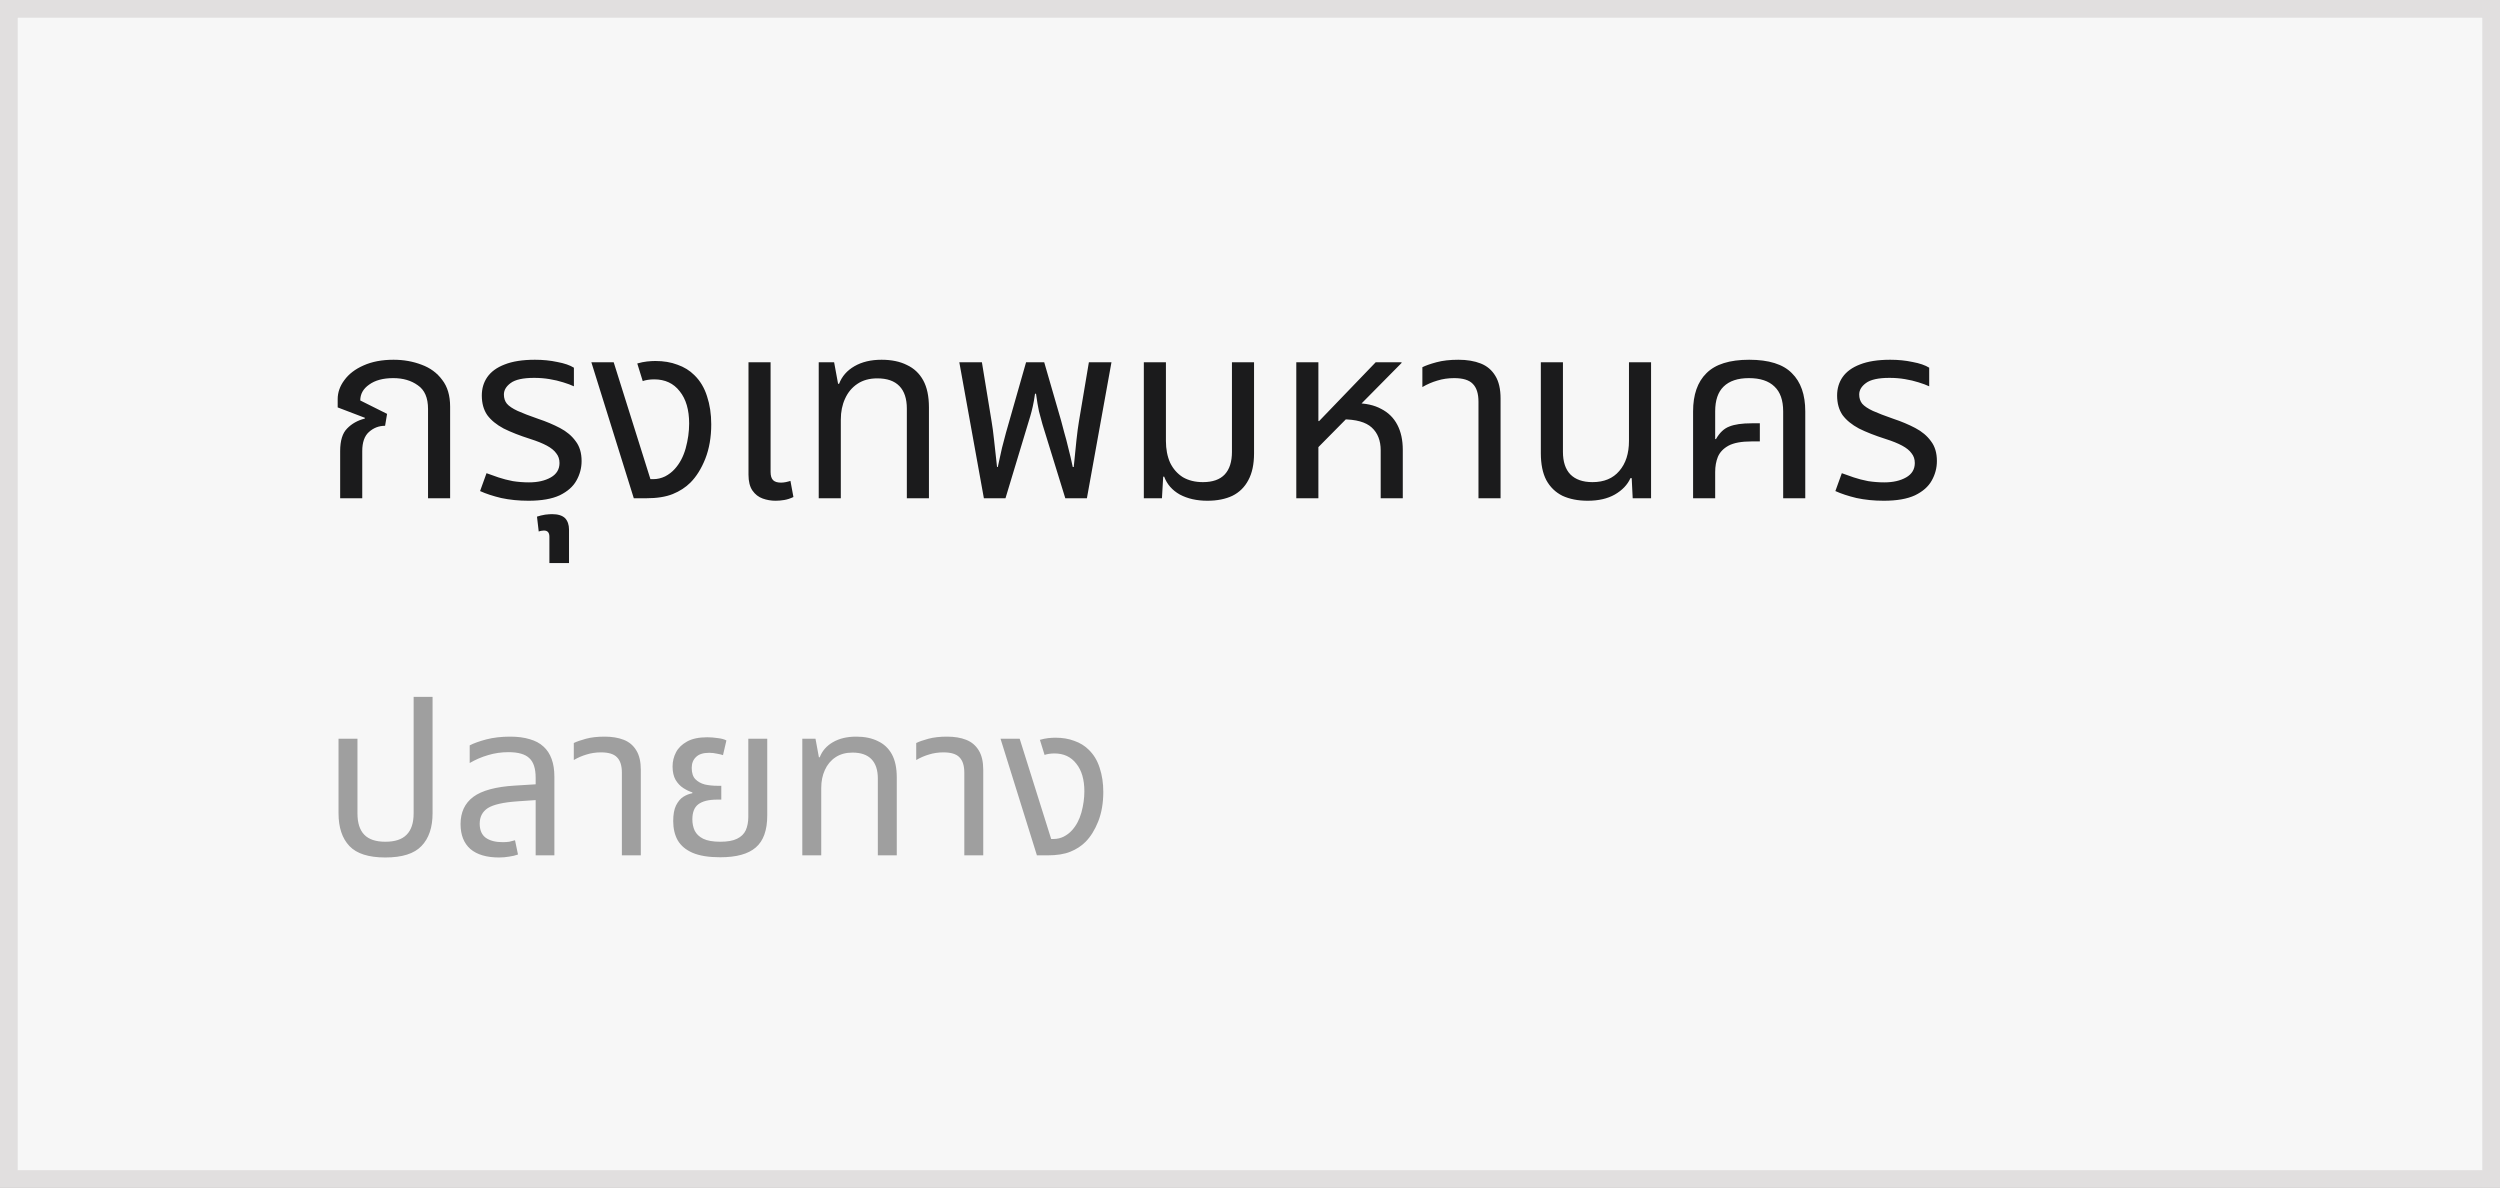 <svg xmlns="http://www.w3.org/2000/svg" width="141" height="67" viewBox="0 0 141 67" fill="none"><rect x="0" y="0" width="141" height="67" fill="#808080" stroke="none"/><rect x="0.5" y="0.5" width="140" height="66" fill="#F7F7F7" stroke="#E1DFDF"></rect><path d="M21.733 48.362C20.789 48.362 20.113 48.146 19.705 47.714C19.297 47.282 19.093 46.666 19.093 45.866V41.666H20.161V45.878C20.161 46.414 20.289 46.814 20.545 47.078C20.801 47.342 21.197 47.474 21.733 47.474C22.277 47.474 22.677 47.342 22.933 47.078C23.197 46.814 23.329 46.414 23.329 45.878V39.302H24.397V45.866C24.397 46.666 24.189 47.282 23.773 47.714C23.365 48.146 22.685 48.362 21.733 48.362ZM30.211 48.242V43.862C30.211 43.342 30.091 42.974 29.851 42.758C29.619 42.534 29.227 42.422 28.675 42.422C28.275 42.422 27.891 42.478 27.523 42.59C27.163 42.694 26.819 42.842 26.491 43.034V42.038C26.723 41.918 27.035 41.806 27.427 41.702C27.827 41.598 28.275 41.546 28.771 41.546C29.195 41.546 29.563 41.594 29.875 41.69C30.187 41.778 30.443 41.914 30.643 42.098C30.851 42.282 31.007 42.518 31.111 42.806C31.215 43.086 31.267 43.418 31.267 43.802V48.242H30.211ZM28.147 48.362C27.443 48.362 26.903 48.202 26.527 47.882C26.159 47.554 25.975 47.086 25.975 46.478C25.975 45.814 26.215 45.302 26.695 44.942C27.183 44.582 27.971 44.37 29.059 44.306L30.427 44.222V45.11L29.203 45.194C28.387 45.25 27.823 45.378 27.511 45.578C27.207 45.778 27.055 46.07 27.055 46.454C27.055 46.814 27.167 47.078 27.391 47.246C27.623 47.414 27.943 47.498 28.351 47.498C28.487 47.498 28.611 47.49 28.723 47.474C28.835 47.45 28.943 47.422 29.047 47.39L29.215 48.194C29.063 48.25 28.895 48.29 28.711 48.314C28.535 48.346 28.347 48.362 28.147 48.362ZM35.074 48.242V43.574C35.074 43.182 34.982 42.894 34.798 42.71C34.622 42.526 34.322 42.434 33.898 42.434C33.61 42.434 33.338 42.474 33.082 42.554C32.834 42.626 32.594 42.73 32.362 42.866V41.906C32.522 41.826 32.75 41.746 33.046 41.666C33.342 41.586 33.694 41.546 34.102 41.546C34.518 41.546 34.878 41.606 35.182 41.726C35.486 41.846 35.722 42.046 35.89 42.326C36.058 42.598 36.142 42.962 36.142 43.418V48.242H35.074ZM40.621 48.35C39.973 48.35 39.453 48.266 39.061 48.098C38.677 47.93 38.397 47.694 38.221 47.39C38.053 47.086 37.969 46.726 37.969 46.31C37.969 45.942 38.021 45.65 38.125 45.434C38.237 45.21 38.373 45.046 38.533 44.942C38.701 44.838 38.873 44.77 39.049 44.738V44.69C38.889 44.642 38.721 44.562 38.545 44.45C38.369 44.338 38.221 44.182 38.101 43.982C37.989 43.782 37.933 43.53 37.933 43.226C37.933 42.946 37.997 42.682 38.125 42.434C38.253 42.186 38.461 41.982 38.749 41.822C39.037 41.662 39.417 41.582 39.889 41.582C40.081 41.582 40.281 41.598 40.489 41.63C40.697 41.654 40.857 41.698 40.969 41.762L40.777 42.59C40.689 42.558 40.573 42.53 40.429 42.506C40.293 42.474 40.149 42.458 39.997 42.458C39.661 42.458 39.413 42.538 39.253 42.698C39.093 42.85 39.013 43.054 39.013 43.31C39.013 43.59 39.081 43.802 39.217 43.946C39.361 44.09 39.541 44.19 39.757 44.246C39.981 44.294 40.213 44.318 40.453 44.318H40.681V45.098H40.453C39.973 45.098 39.617 45.186 39.385 45.362C39.161 45.53 39.049 45.814 39.049 46.214C39.049 46.446 39.093 46.658 39.181 46.85C39.277 47.042 39.437 47.194 39.661 47.306C39.893 47.418 40.213 47.474 40.621 47.474C41.029 47.474 41.345 47.418 41.569 47.306C41.801 47.194 41.965 47.034 42.061 46.826C42.157 46.61 42.205 46.354 42.205 46.058V41.666H43.273V45.986C43.273 46.826 43.057 47.43 42.625 47.798C42.201 48.166 41.533 48.35 40.621 48.35ZM45.25 48.242V41.666H45.994L46.186 42.71H46.234C46.37 42.35 46.618 42.066 46.978 41.858C47.338 41.65 47.774 41.546 48.286 41.546C48.766 41.546 49.174 41.63 49.51 41.798C49.854 41.958 50.118 42.206 50.302 42.542C50.486 42.878 50.578 43.314 50.578 43.85V48.242H49.51V43.91C49.51 43.43 49.39 43.066 49.15 42.818C48.91 42.57 48.554 42.446 48.082 42.446C47.706 42.446 47.386 42.534 47.122 42.71C46.858 42.886 46.658 43.126 46.522 43.43C46.386 43.726 46.318 44.062 46.318 44.438V48.242H45.25ZM54.387 48.242V43.574C54.387 43.182 54.295 42.894 54.111 42.71C53.935 42.526 53.635 42.434 53.211 42.434C52.923 42.434 52.651 42.474 52.395 42.554C52.147 42.626 51.907 42.73 51.675 42.866V41.906C51.835 41.826 52.063 41.746 52.359 41.666C52.655 41.586 53.007 41.546 53.415 41.546C53.831 41.546 54.191 41.606 54.495 41.726C54.799 41.846 55.035 42.046 55.203 42.326C55.371 42.598 55.455 42.962 55.455 43.418V48.242H54.387ZM58.482 48.242L56.43 41.666H57.51L59.286 47.318H59.43C59.622 47.318 59.81 47.274 59.994 47.186C60.178 47.09 60.334 46.97 60.462 46.826C60.702 46.562 60.878 46.23 60.99 45.83C61.102 45.422 61.158 45.022 61.158 44.63C61.158 43.966 61.006 43.446 60.702 43.07C60.406 42.686 59.994 42.494 59.466 42.494C59.362 42.494 59.258 42.502 59.154 42.518C59.058 42.534 58.978 42.554 58.914 42.578L58.65 41.726C58.818 41.678 58.974 41.646 59.118 41.63C59.27 41.614 59.406 41.606 59.526 41.606C59.926 41.606 60.282 41.666 60.594 41.786C60.914 41.898 61.186 42.066 61.41 42.29C61.69 42.562 61.894 42.902 62.022 43.31C62.158 43.718 62.226 44.17 62.226 44.666C62.226 45.29 62.13 45.846 61.938 46.334C61.746 46.814 61.506 47.198 61.218 47.486C60.986 47.718 60.702 47.902 60.366 48.038C60.03 48.174 59.602 48.242 59.082 48.242H58.482Z" fill="#9F9F9F"></path><path d="M19.185 28.102V25.442C19.185 24.854 19.316 24.429 19.577 24.168C19.838 23.897 20.17 23.71 20.571 23.608L20.585 23.566L19.045 22.978V22.516C19.045 22.133 19.171 21.774 19.423 21.438C19.675 21.092 20.034 20.817 20.501 20.612C20.977 20.397 21.542 20.29 22.195 20.29C22.764 20.29 23.292 20.383 23.777 20.57C24.262 20.747 24.65 21.032 24.939 21.424C25.238 21.806 25.387 22.31 25.387 22.936V28.102H24.141V23.062C24.141 22.436 23.95 21.993 23.567 21.732C23.194 21.461 22.732 21.326 22.181 21.326C21.612 21.326 21.159 21.447 20.823 21.69C20.487 21.923 20.319 22.222 20.319 22.586L21.831 23.342L21.719 24.014C21.374 24.014 21.07 24.13 20.809 24.364C20.557 24.588 20.431 24.947 20.431 25.442V28.102H19.185ZM29.806 28.242C29.255 28.242 28.742 28.19 28.266 28.088C27.799 27.976 27.402 27.845 27.076 27.696L27.44 26.688C27.636 26.762 27.86 26.842 28.112 26.926C28.364 27.01 28.634 27.08 28.924 27.136C29.222 27.182 29.526 27.206 29.834 27.206C30.328 27.206 30.739 27.112 31.066 26.926C31.392 26.739 31.556 26.468 31.556 26.114C31.556 25.899 31.495 25.717 31.374 25.568C31.262 25.409 31.084 25.264 30.842 25.134C30.599 25.003 30.286 24.877 29.904 24.756C29.316 24.569 28.816 24.373 28.406 24.168C28.004 23.953 27.696 23.701 27.482 23.412C27.276 23.113 27.174 22.744 27.174 22.306C27.174 21.914 27.276 21.568 27.482 21.27C27.696 20.962 28.023 20.724 28.462 20.556C28.91 20.378 29.479 20.29 30.17 20.29C30.618 20.29 31.038 20.332 31.43 20.416C31.831 20.49 32.144 20.598 32.368 20.738V21.788C32.209 21.713 32.008 21.638 31.766 21.564C31.532 21.489 31.276 21.428 30.996 21.382C30.716 21.335 30.426 21.312 30.128 21.312C29.502 21.312 29.059 21.41 28.798 21.606C28.546 21.792 28.42 22.007 28.42 22.25C28.42 22.455 28.476 22.628 28.588 22.768C28.709 22.908 28.91 23.043 29.19 23.174C29.479 23.304 29.866 23.454 30.352 23.622C30.8 23.771 31.21 23.944 31.584 24.14C31.957 24.336 32.251 24.583 32.466 24.882C32.69 25.171 32.802 25.544 32.802 26.002C32.802 26.394 32.704 26.762 32.508 27.108C32.321 27.444 32.008 27.719 31.57 27.934C31.131 28.139 30.543 28.242 29.806 28.242ZM30.986 31.756V30.272C30.986 30.038 30.883 29.922 30.678 29.922C30.631 29.922 30.584 29.926 30.538 29.936C30.482 29.945 30.43 29.959 30.384 29.978L30.286 29.138C30.426 29.091 30.58 29.054 30.748 29.026C30.906 29.007 31.037 28.998 31.14 28.998C31.466 28.998 31.709 29.072 31.868 29.222C32.017 29.38 32.092 29.595 32.092 29.866V31.756H30.986ZM35.746 28.102L33.352 20.43H34.612L36.684 27.024H36.852C37.076 27.024 37.295 26.972 37.51 26.87C37.724 26.758 37.906 26.618 38.056 26.45C38.336 26.142 38.541 25.754 38.672 25.288C38.802 24.812 38.868 24.345 38.868 23.888C38.868 23.113 38.69 22.506 38.336 22.068C37.99 21.62 37.51 21.396 36.894 21.396C36.772 21.396 36.651 21.405 36.53 21.424C36.418 21.442 36.324 21.466 36.25 21.494L35.942 20.5C36.138 20.444 36.32 20.406 36.488 20.388C36.665 20.369 36.824 20.36 36.964 20.36C37.43 20.36 37.846 20.43 38.21 20.57C38.583 20.7 38.9 20.896 39.162 21.158C39.488 21.475 39.726 21.872 39.876 22.348C40.034 22.824 40.114 23.351 40.114 23.93C40.114 24.658 40.002 25.306 39.778 25.876C39.554 26.436 39.274 26.884 38.938 27.22C38.667 27.49 38.336 27.705 37.944 27.864C37.552 28.022 37.052 28.102 36.446 28.102H35.746ZM43.741 28.242C43.489 28.242 43.246 28.2 43.013 28.116C42.78 28.032 42.588 27.882 42.439 27.668C42.29 27.453 42.215 27.154 42.215 26.772V20.43H43.461V26.618C43.461 26.832 43.508 26.986 43.601 27.08C43.694 27.173 43.844 27.22 44.049 27.22C44.133 27.22 44.222 27.21 44.315 27.192C44.408 27.173 44.497 27.15 44.581 27.122L44.749 28.032C44.572 28.116 44.399 28.172 44.231 28.2C44.063 28.228 43.9 28.242 43.741 28.242ZM46.176 28.102V20.43H47.044L47.268 21.648H47.324C47.483 21.228 47.772 20.896 48.192 20.654C48.612 20.411 49.121 20.29 49.718 20.29C50.278 20.29 50.754 20.388 51.146 20.584C51.547 20.77 51.855 21.06 52.07 21.452C52.285 21.844 52.392 22.352 52.392 22.978V28.102H51.146V23.048C51.146 22.488 51.006 22.063 50.726 21.774C50.446 21.484 50.031 21.34 49.48 21.34C49.041 21.34 48.668 21.442 48.36 21.648C48.052 21.853 47.819 22.133 47.66 22.488C47.501 22.833 47.422 23.225 47.422 23.664V28.102H46.176ZM55.491 28.102L54.105 20.43H55.379L55.925 23.762C55.972 24.032 56.019 24.382 56.065 24.812C56.112 25.241 56.168 25.75 56.233 26.338H56.275C56.359 25.936 56.439 25.577 56.513 25.26C56.597 24.942 56.672 24.658 56.737 24.406C56.812 24.144 56.877 23.916 56.933 23.72L57.871 20.43H58.893L59.845 23.72C59.901 23.916 59.962 24.144 60.027 24.406C60.102 24.658 60.177 24.942 60.251 25.26C60.335 25.577 60.419 25.936 60.503 26.338H60.559C60.615 25.75 60.667 25.241 60.713 24.812C60.76 24.382 60.807 24.032 60.853 23.762L61.413 20.43H62.687L61.301 28.102H60.083L58.795 23.93C58.73 23.696 58.665 23.454 58.599 23.202C58.543 22.95 58.487 22.618 58.431 22.208H58.375C58.338 22.478 58.296 22.716 58.249 22.922C58.203 23.127 58.156 23.309 58.109 23.468C58.063 23.626 58.016 23.78 57.969 23.93L56.709 28.102H55.491ZM68.096 28.242C67.498 28.242 66.98 28.125 66.542 27.892C66.112 27.649 65.818 27.313 65.66 26.884H65.604L65.534 28.102H64.512V20.43H65.758V24.868C65.758 25.334 65.837 25.745 65.996 26.1C66.164 26.445 66.402 26.716 66.71 26.912C67.027 27.098 67.405 27.192 67.844 27.192C68.394 27.192 68.805 27.047 69.076 26.758C69.346 26.468 69.482 26.044 69.482 25.484V20.43H70.728V25.568C70.728 26.184 70.62 26.688 70.406 27.08C70.2 27.472 69.902 27.766 69.51 27.962C69.118 28.148 68.646 28.242 68.096 28.242ZM73.111 28.102V20.43H74.357V23.748H74.399L77.591 20.43H79.047V20.472L74.357 25.218V28.102H73.111ZM77.871 28.102V25.4C77.871 24.849 77.703 24.42 77.367 24.112C77.031 23.804 76.476 23.65 75.701 23.65L76.429 22.74C77.017 22.74 77.507 22.847 77.899 23.062C78.301 23.267 78.604 23.566 78.809 23.958C79.015 24.35 79.117 24.821 79.117 25.372V28.102H77.871ZM83.386 28.102V22.656C83.386 22.198 83.279 21.862 83.064 21.648C82.859 21.433 82.509 21.326 82.014 21.326C81.678 21.326 81.361 21.372 81.062 21.466C80.773 21.55 80.493 21.671 80.222 21.83V20.71C80.409 20.616 80.675 20.523 81.02 20.43C81.365 20.336 81.776 20.29 82.252 20.29C82.737 20.29 83.157 20.36 83.512 20.5C83.867 20.64 84.142 20.873 84.338 21.2C84.534 21.517 84.632 21.942 84.632 22.474V28.102H83.386ZM89.549 28.242C88.999 28.242 88.523 28.148 88.121 27.962C87.73 27.766 87.426 27.472 87.212 27.08C87.006 26.688 86.903 26.179 86.903 25.554V20.43H88.15V25.484C88.15 26.044 88.29 26.468 88.57 26.758C88.859 27.047 89.274 27.192 89.816 27.192C90.469 27.192 90.973 26.982 91.328 26.562C91.692 26.142 91.874 25.577 91.874 24.868V20.43H93.12V28.102H92.084L92.028 26.968H91.957C91.79 27.341 91.496 27.649 91.076 27.892C90.665 28.125 90.156 28.242 89.549 28.242ZM95.49 28.102V23.202C95.49 22.259 95.742 21.54 96.246 21.046C96.749 20.542 97.552 20.29 98.653 20.29C99.764 20.29 100.567 20.542 101.061 21.046C101.565 21.54 101.817 22.259 101.817 23.202V28.102H100.571V23.202C100.571 22.576 100.408 22.11 100.081 21.802C99.755 21.484 99.274 21.326 98.639 21.326C98.014 21.326 97.538 21.484 97.212 21.802C96.894 22.11 96.736 22.576 96.736 23.202V24.756L96.778 24.77C96.983 24.406 97.235 24.168 97.534 24.056C97.832 23.934 98.252 23.874 98.793 23.874H99.255V24.896H98.793C98.224 24.896 97.79 24.975 97.492 25.134C97.202 25.292 97.001 25.502 96.889 25.764C96.787 26.016 96.736 26.3 96.736 26.618V28.102H95.49ZM106.245 28.242C105.694 28.242 105.181 28.19 104.705 28.088C104.238 27.976 103.842 27.845 103.515 27.696L103.879 26.688C104.075 26.762 104.299 26.842 104.551 26.926C104.803 27.01 105.074 27.08 105.363 27.136C105.662 27.182 105.965 27.206 106.273 27.206C106.768 27.206 107.178 27.112 107.505 26.926C107.832 26.739 107.995 26.468 107.995 26.114C107.995 25.899 107.934 25.717 107.813 25.568C107.701 25.409 107.524 25.264 107.281 25.134C107.038 25.003 106.726 24.877 106.343 24.756C105.755 24.569 105.256 24.373 104.845 24.168C104.444 23.953 104.136 23.701 103.921 23.412C103.716 23.113 103.613 22.744 103.613 22.306C103.613 21.914 103.716 21.568 103.921 21.27C104.136 20.962 104.462 20.724 104.901 20.556C105.349 20.378 105.918 20.29 106.609 20.29C107.057 20.29 107.477 20.332 107.869 20.416C108.27 20.49 108.583 20.598 108.807 20.738V21.788C108.648 21.713 108.448 21.638 108.205 21.564C107.972 21.489 107.715 21.428 107.435 21.382C107.155 21.335 106.866 21.312 106.567 21.312C105.942 21.312 105.498 21.41 105.237 21.606C104.985 21.792 104.859 22.007 104.859 22.25C104.859 22.455 104.915 22.628 105.027 22.768C105.148 22.908 105.349 23.043 105.629 23.174C105.918 23.304 106.306 23.454 106.791 23.622C107.239 23.771 107.65 23.944 108.023 24.14C108.396 24.336 108.69 24.583 108.905 24.882C109.129 25.171 109.241 25.544 109.241 26.002C109.241 26.394 109.143 26.762 108.947 27.108C108.76 27.444 108.448 27.719 108.009 27.934C107.57 28.139 106.982 28.242 106.245 28.242Z" fill="#1B1B1C"></path></svg>